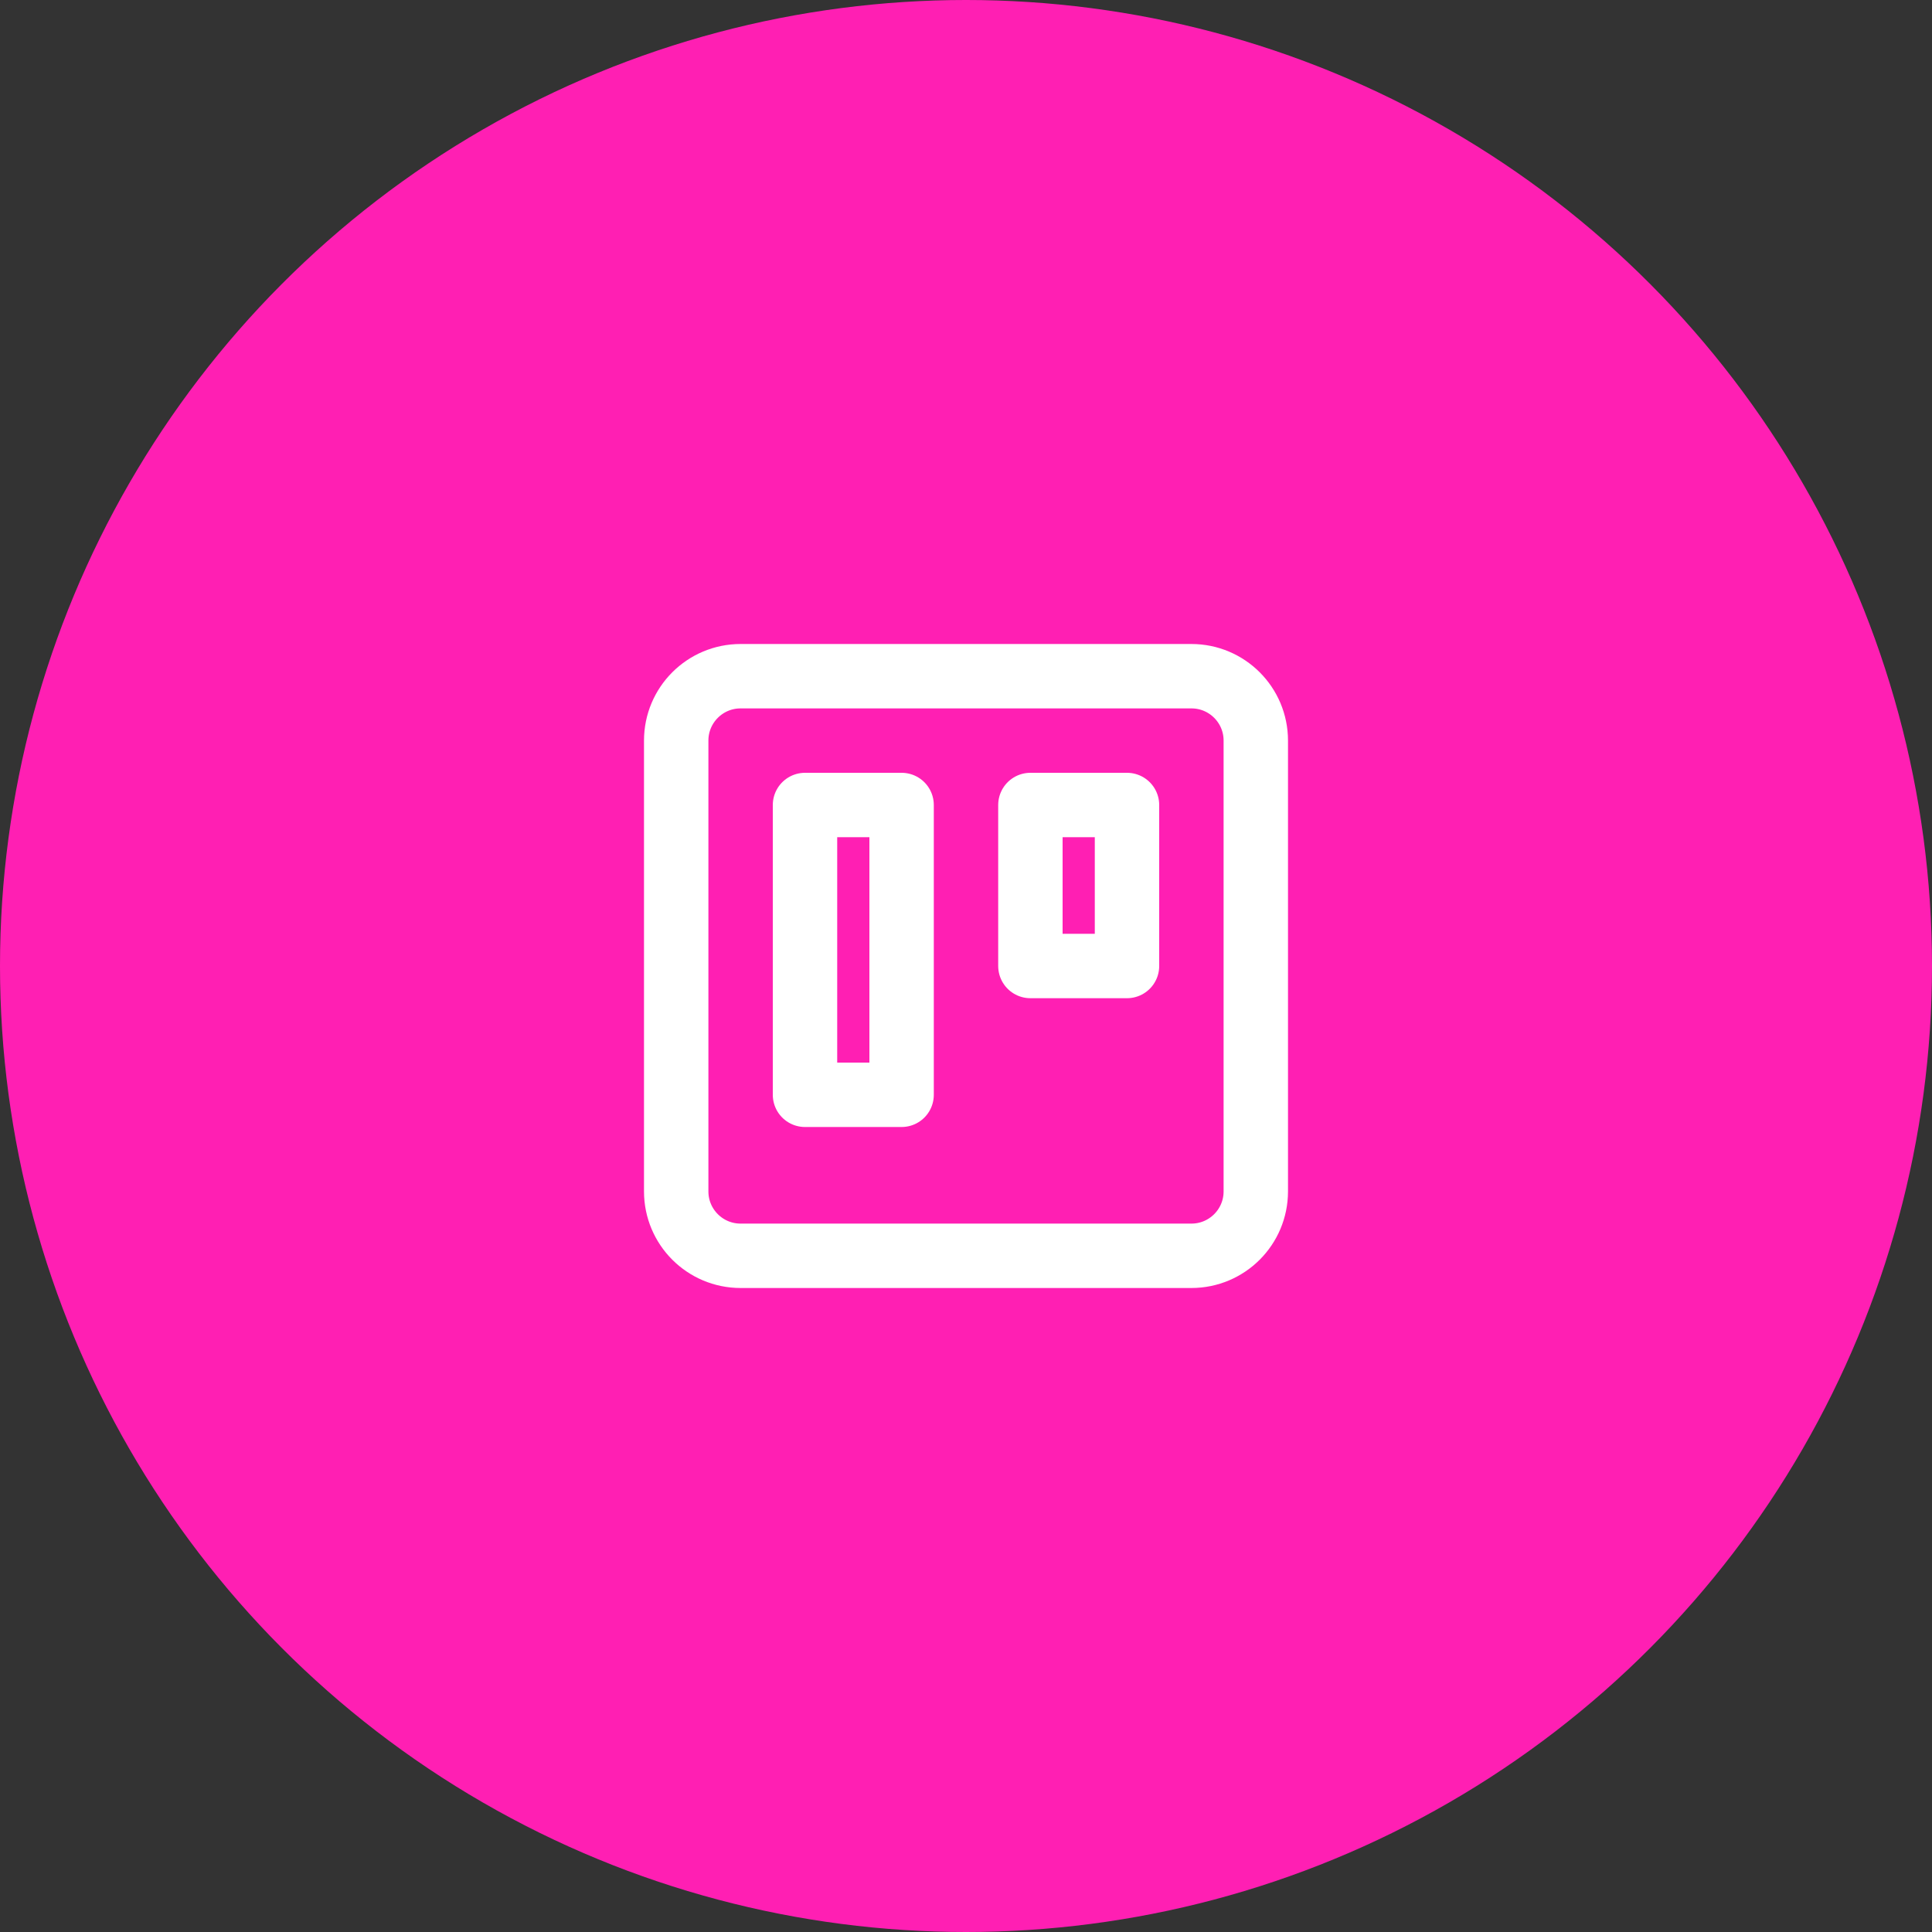 <svg width="60" height="60" viewBox="0 0 60 60" fill="none" xmlns="http://www.w3.org/2000/svg">
<rect x="0" y="0" width="60" height="60" fill="#333333" stroke="none"/>
<circle cx="30" cy="30" r="30" fill="#FF1FB3"/>
<path d="M37 21H23C21.895 21 21 21.895 21 23V37C21 38.105 21.895 39 23 39H37C38.105 39 39 38.105 39 37V23C39 21.895 38.105 21 37 21Z" stroke="white" stroke-width="2" stroke-linecap="round" stroke-linejoin="round"/>
<path d="M35 25H32V30H35V25Z" stroke="white" stroke-width="2" stroke-linecap="round" stroke-linejoin="round"/>
<path d="M28 25H25V34H28V25Z" stroke="white" stroke-width="2" stroke-linecap="round" stroke-linejoin="round"/>
</svg>
